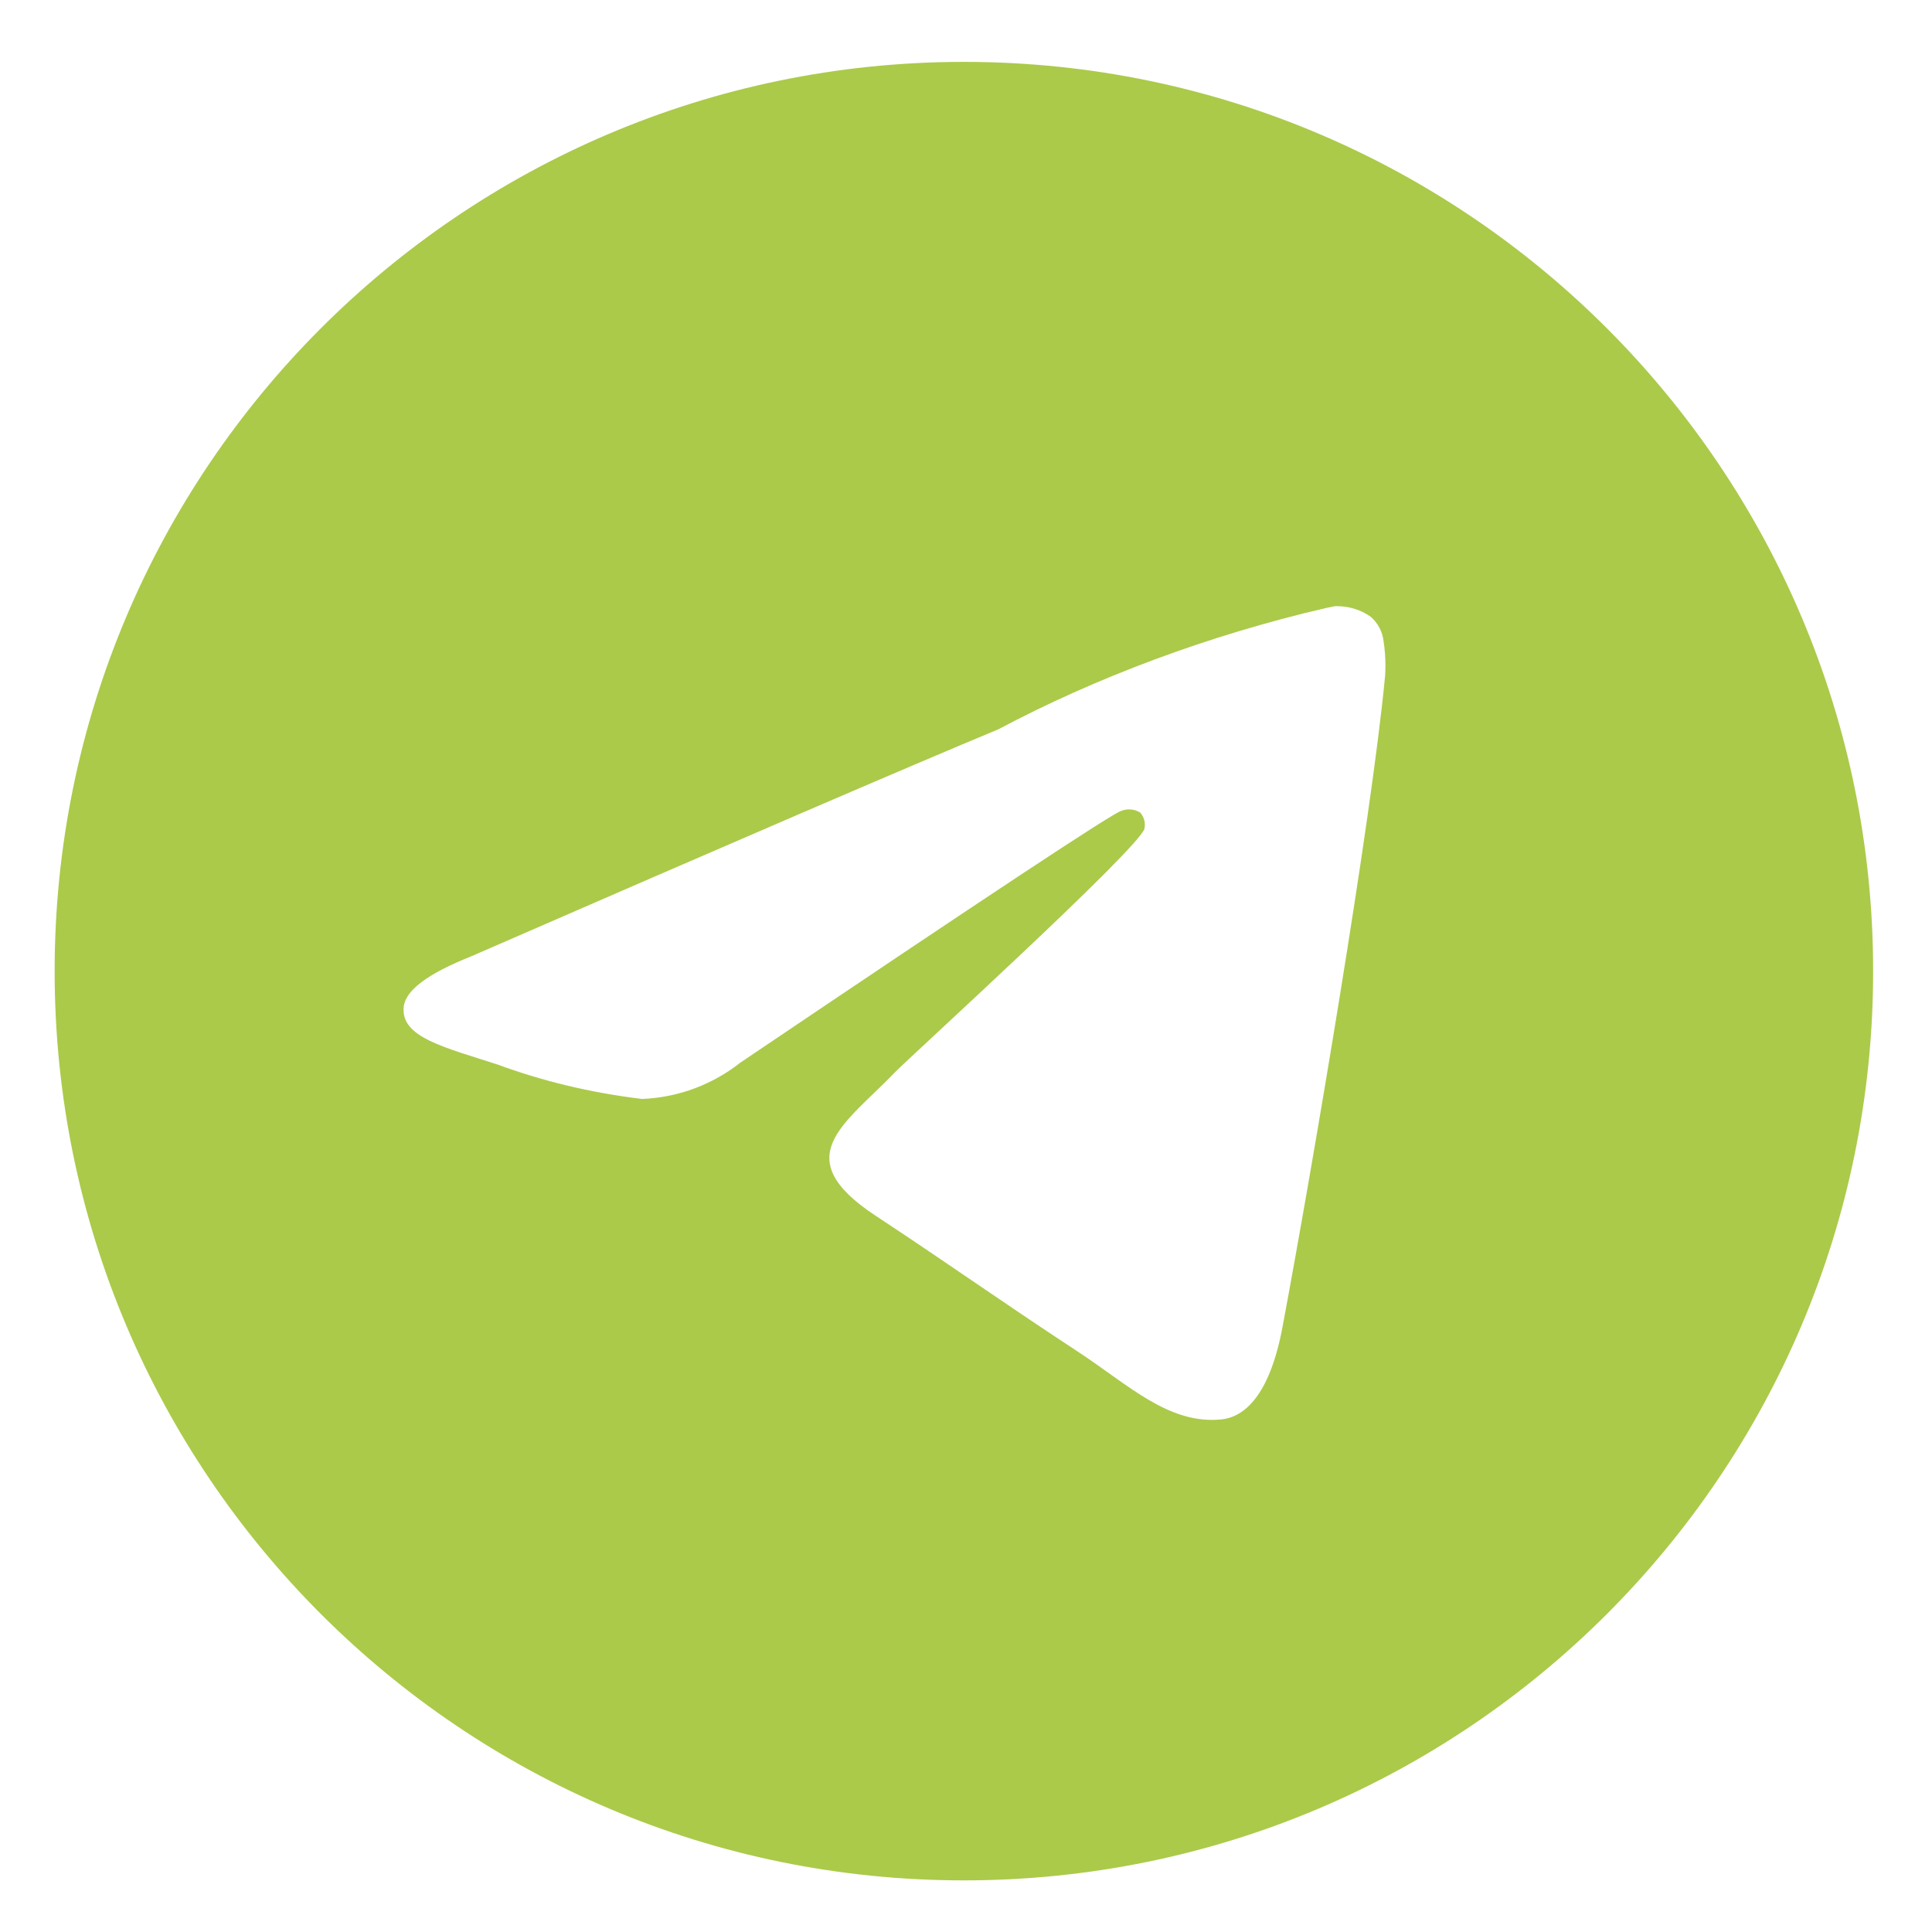 <?xml version="1.0" encoding="UTF-8"?> <svg xmlns="http://www.w3.org/2000/svg" width="844" height="844" viewBox="0 0 844 844" fill="none"><path d="M583.467 264.805C583.626 264.805 583.837 264.805 584.048 264.805C589.56 264.805 594.677 266.519 598.87 269.473L598.791 269.42C601.851 272.084 603.908 275.83 604.409 280.05V280.129C604.937 283.346 605.227 287.039 605.227 290.811C605.227 292.525 605.174 294.213 605.042 295.901V295.664C599.108 358.146 573.366 509.67 560.284 579.617C554.745 609.236 543.852 619.153 533.302 620.102C510.382 622.239 492.975 604.963 470.767 590.404C436.005 567.59 416.356 553.4 382.622 531.166C343.613 505.503 368.907 491.34 391.115 468.288C396.944 462.222 497.986 370.305 499.964 361.97C500.07 361.469 500.122 360.915 500.122 360.335C500.122 358.278 499.358 356.405 498.118 354.981C496.746 354.084 495.032 353.583 493.239 353.583C492.052 353.583 490.918 353.82 489.863 354.216L489.915 354.19C486.434 354.981 430.906 391.677 323.331 464.279C311.594 473.537 296.771 479.392 280.63 480.078H280.472C257.604 477.308 236.847 472.218 217.145 464.965L219.097 465.598C194.357 457.527 174.708 453.281 176.396 439.618C177.293 432.515 187.086 425.244 205.778 417.806C320.913 367.641 397.691 334.575 436.11 318.61C478.495 296.112 527.632 277.597 579.3 265.596L583.441 264.778L583.467 264.805ZM420.154 27.034C201.188 27.562 23.869 205.197 23.869 424.242C23.869 643.603 201.689 821.449 421.077 821.449C640.464 821.449 818.284 643.629 818.284 424.242C818.284 205.197 640.965 27.562 422.053 27.034H422C421.384 27.034 420.769 27.034 420.154 27.034Z" fill="#ABCA4A"></path></svg> 